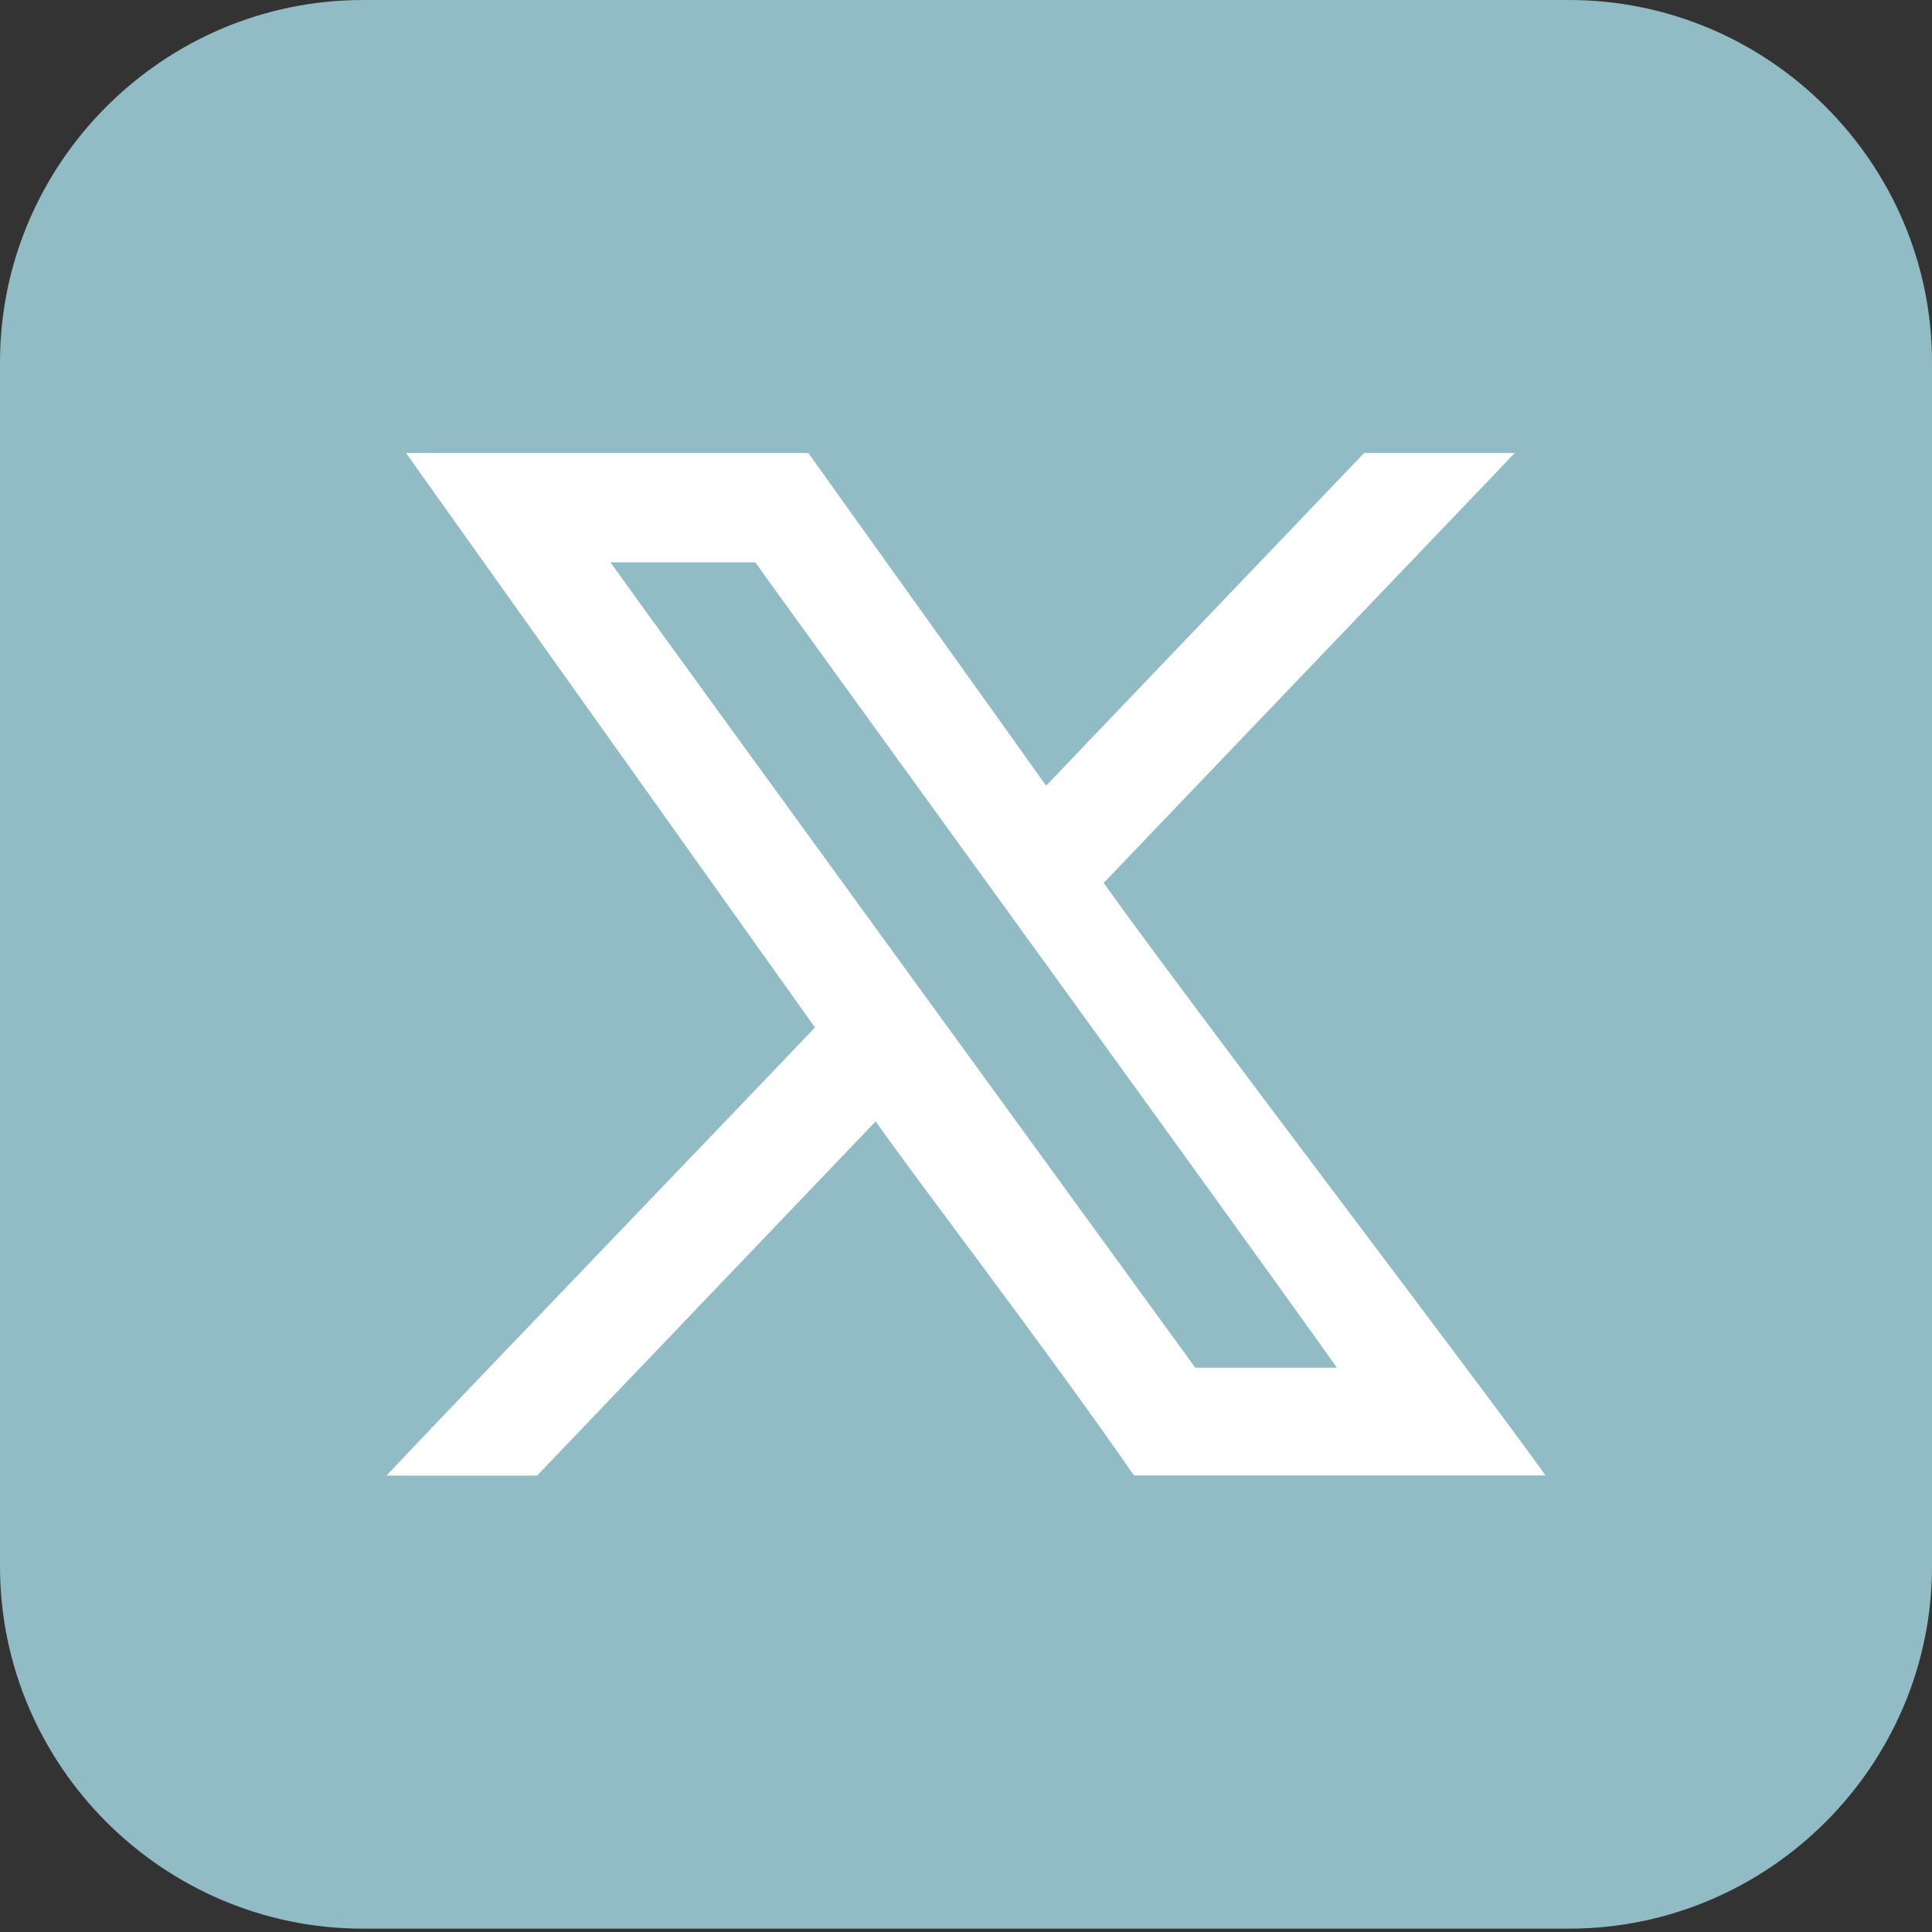 <svg width="30" height="30" viewBox="0 0 30 30" fill="none" xmlns="http://www.w3.org/2000/svg">
<rect x="0" y="0" width="30" height="30" fill="#333333" stroke="none"/>
<path fill-rule="evenodd" clip-rule="evenodd" d="M5.635 0H24.364C27.463 0 30 2.531 30 5.626V24.322C30 27.416 27.463 29.948 24.364 29.948H5.635C2.536 29.948 -0 27.416 -0 24.322V5.626C-0 2.532 2.536 0 5.635 0Z" fill="#91BCC5"/>
<path fill-rule="evenodd" clip-rule="evenodd" d="M18.56 21.237C18.426 21.049 10.216 9.767 9.479 8.732H11.728C12.34 9.592 18.876 18.59 20.76 21.237H18.561H18.56ZM6 22.913H8.34C9.517 21.68 12.204 18.871 13.598 17.412C14.238 18.331 16.233 20.923 17.608 22.91C17.823 22.91 23.535 22.91 23.999 22.91C23.053 21.582 18.385 15.461 17.138 13.71C19.031 11.729 21.444 9.207 23.522 7.034C23.336 7.034 21.186 7.034 21.182 7.034C20.876 7.355 17.191 11.209 16.244 12.2C15.788 11.555 12.622 7.137 12.552 7.034H6.304C6.862 7.818 11.951 14.966 12.654 15.954C12.133 16.511 6.815 22.042 6 22.914V22.913Z" fill="white"/>
</svg>
